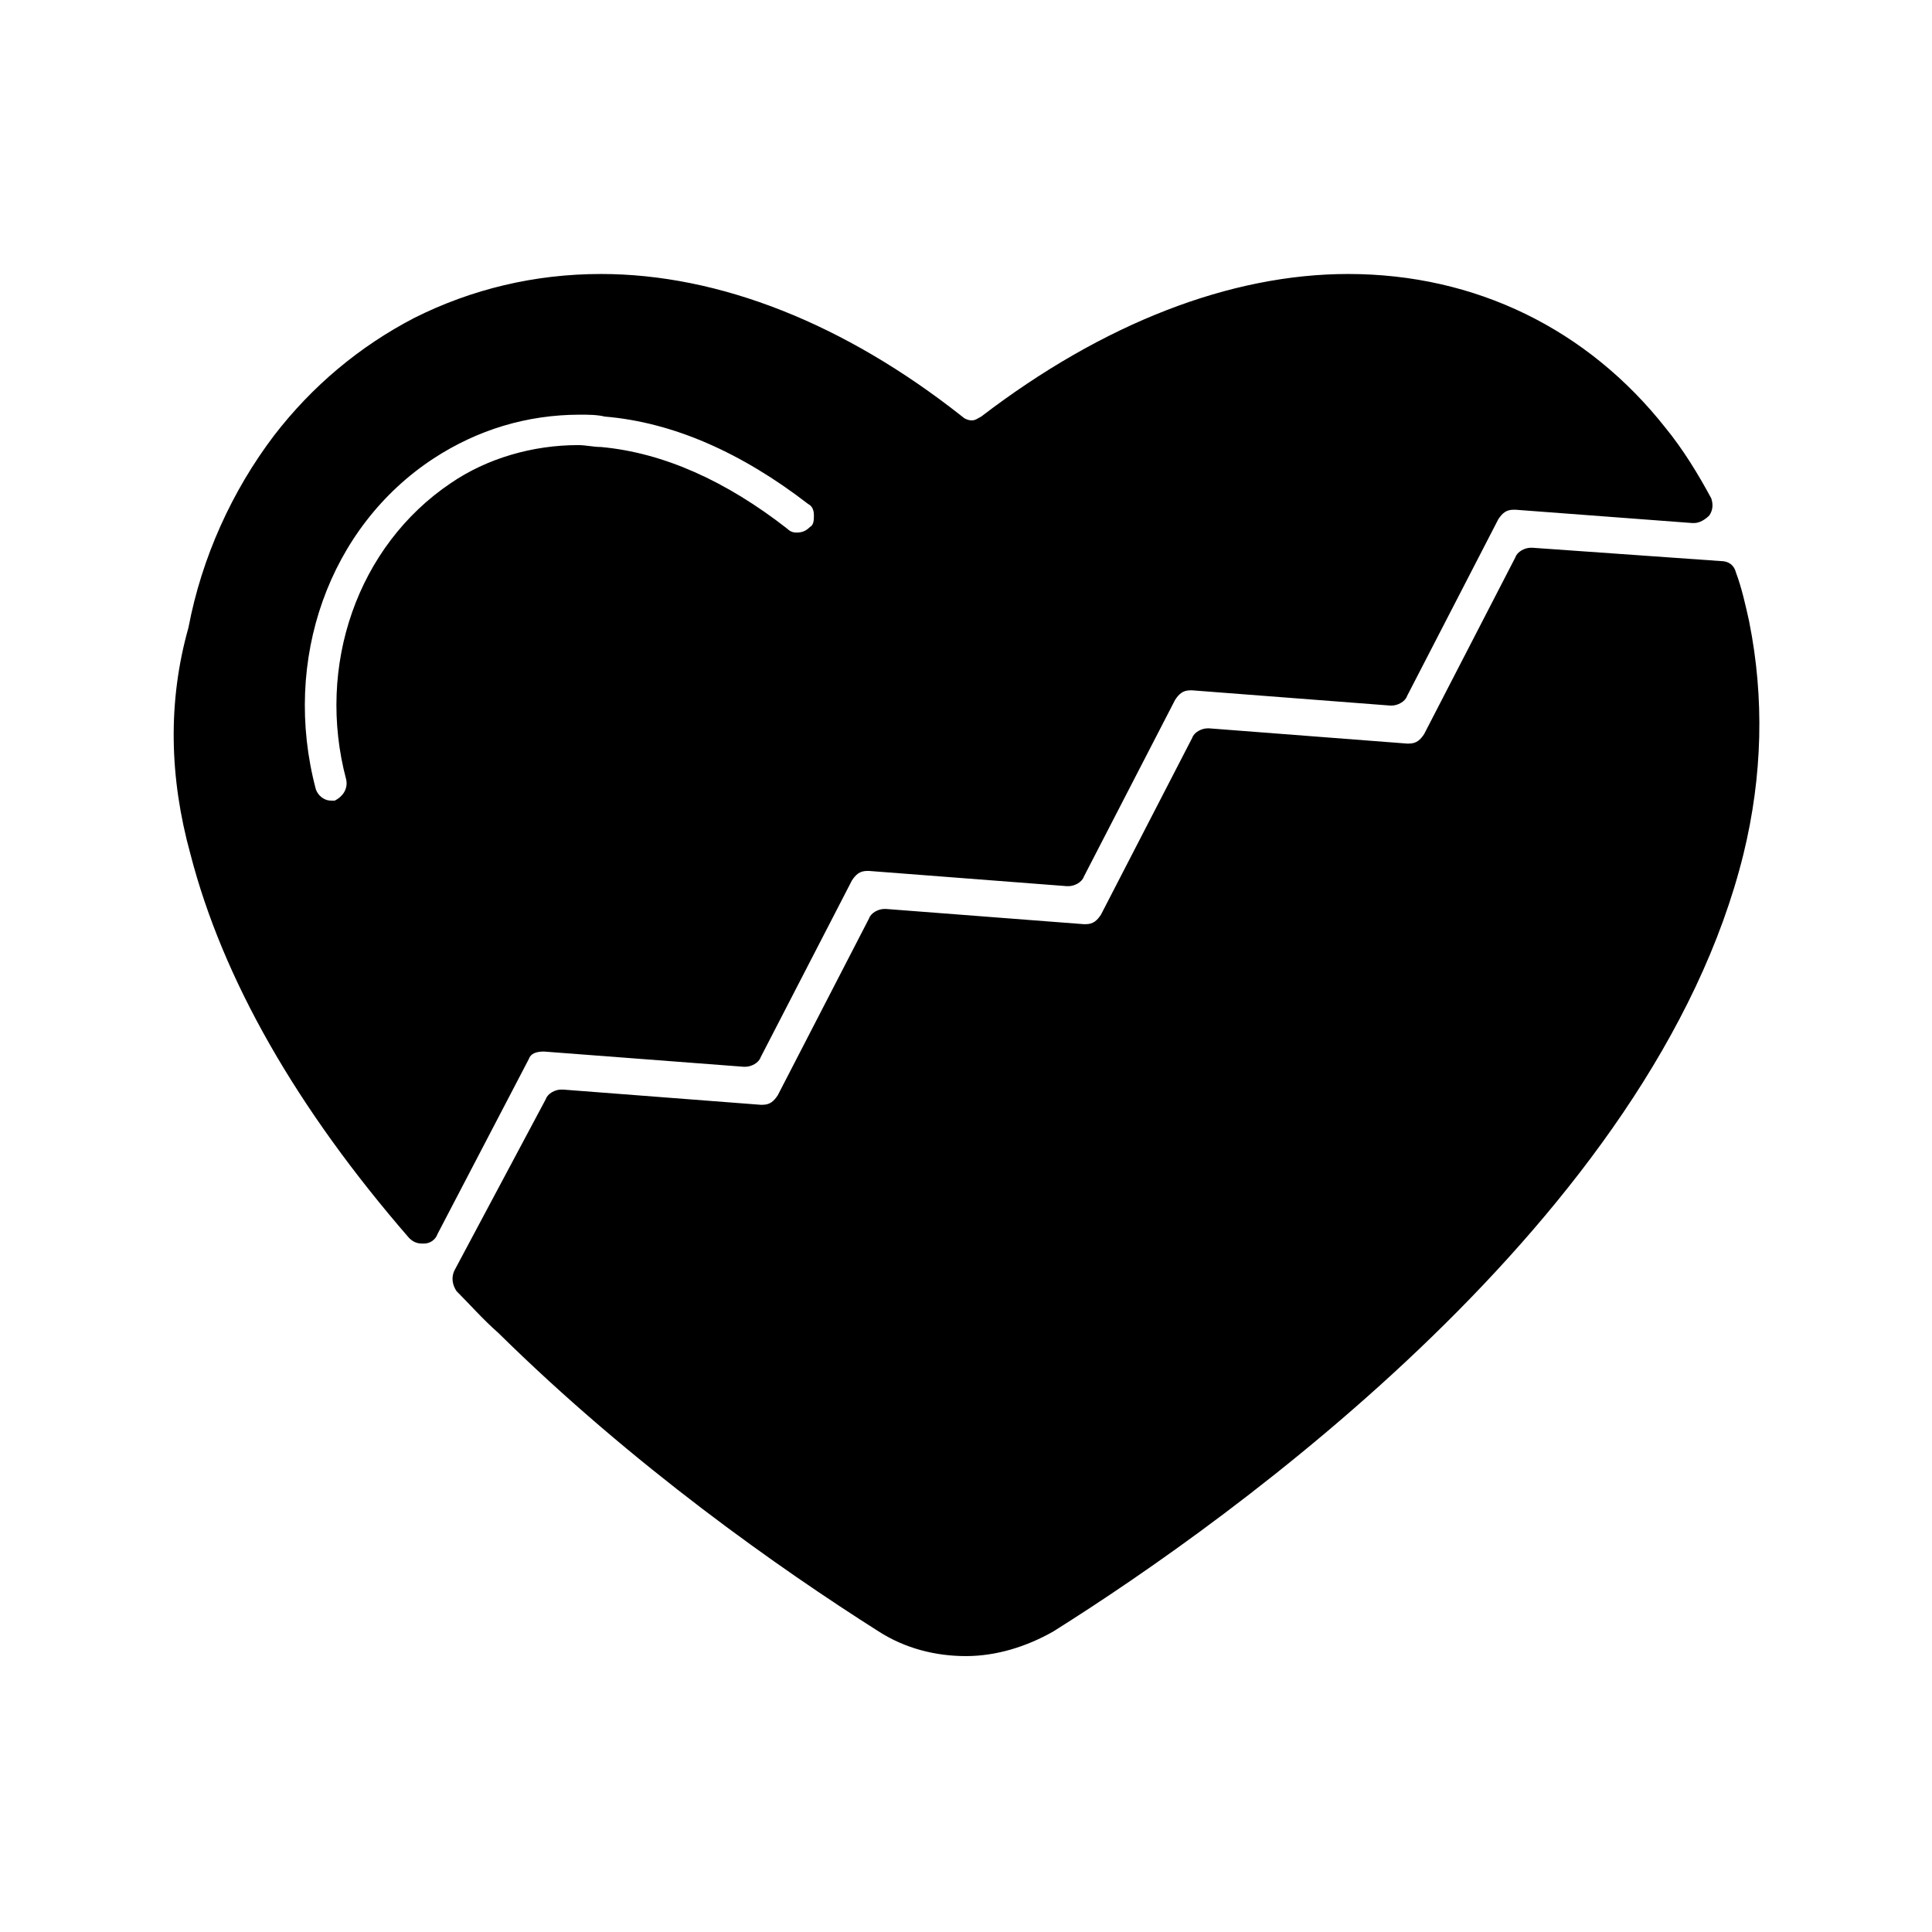 <?xml version="1.0" encoding="UTF-8"?>
<!-- The Best Svg Icon site in the world: iconSvg.co, Visit us! https://iconsvg.co -->
<svg fill="#000000" width="800px" height="800px" version="1.1" viewBox="144 144 512 512" xmlns="http://www.w3.org/2000/svg">
 <g>
  <path d="m607.57 308.81c-1.008-4.535-2.016-9.07-3.527-13.098-0.504-2.016-2.016-3.023-4.031-3.023l-49.879-3.527h-0.504c-1.512 0-3.527 1.008-4.031 2.519l-24.184 46.855c-1.008 1.512-2.016 2.519-4.031 2.519h-0.504l-52.395-4.031h-0.504c-1.512 0-3.527 1.008-4.031 2.519l-24.184 46.855c-1.008 1.512-2.016 2.519-4.031 2.519h-0.504l-52.395-4.031h-0.504c-1.512 0-3.527 1.008-4.031 2.519l-24.184 46.855c-1.008 1.512-2.016 2.519-4.031 2.519h-0.504l-52.395-4.031h-0.504c-1.512 0-3.527 1.008-4.031 2.519l-24.176 45.34c-1.008 2.016-0.504 4.031 0.504 5.543 3.527 3.527 7.055 7.559 11.082 11.082 35.77 35.266 74.562 62.473 100.76 79.098 7.055 4.535 15.113 6.551 23.176 6.551s16.121-2.519 23.176-6.551c47.359-29.727 159.2-109.83 182.88-206.06 5.039-20.656 5.543-41.312 1.512-61.465z"/>
  <path d="m288.15 422.67 52.898 4.031h0.504c1.512 0 3.527-1.008 4.031-2.519l24.184-46.855c1.008-1.512 2.016-2.519 4.031-2.519h0.504l52.395 4.031h0.504c1.512 0 3.527-1.008 4.031-2.519l24.184-46.855c1.008-1.512 2.016-2.519 4.031-2.519h0.504l52.395 4.031h0.504c1.512 0 3.527-1.008 4.031-2.519l24.184-46.855c1.008-1.512 2.016-2.519 4.031-2.519h0.504l46.855 3.527h0.504c1.512 0 3.023-1.008 4.031-2.016 1.008-1.512 1.008-3.023 0.504-4.535-3.527-6.551-7.559-13.098-12.09-18.641-20.656-26.199-50.383-40.809-84.137-40.809-31.234 0-64.992 13.098-97.234 37.785-1.008 0.504-1.512 1.008-2.519 1.008s-2.016-0.504-2.519-1.008c-31.234-24.688-64.488-37.785-95.723-37.785-17.633 0-34.258 4.031-49.375 11.586-14.609 7.559-27.207 18.137-37.281 31.234-11.082 14.609-19.145 32.242-22.672 50.883-5.547 19.656-5.043 39.809 0.5 59.961 8.566 33.25 28.215 67.512 57.938 101.77 1.008 1.008 2.016 1.512 3.527 1.512h0.504c1.512 0 3.023-1.008 3.527-2.519l24.184-46.352c0.5-1.512 2.012-2.012 4.027-2.012zm-52.395-72.047c0.504 2.519-1.008 4.535-3.023 5.543h-1.008c-2.016 0-3.527-1.512-4.031-3.023-9.066-34.258 3.527-69.527 31.238-87.664 11.586-7.559 24.688-11.586 38.793-11.586 2.016 0 4.535 0 6.551 0.504 18.137 1.512 36.273 9.574 53.906 23.176 1.008 0.504 1.512 1.512 1.512 3.023 0 1.008 0 2.519-1.008 3.023-1.008 1.008-2.016 1.512-3.527 1.512-0.504 0-1.512 0-2.519-1.008-16.121-12.594-32.746-20.152-49.375-21.664-2.016 0-4.031-0.504-6.047-0.504-12.09 0-24.184 3.527-33.754 10.078-24.684 16.621-35.77 48.363-27.707 78.59z"/>
 </g>
</svg>